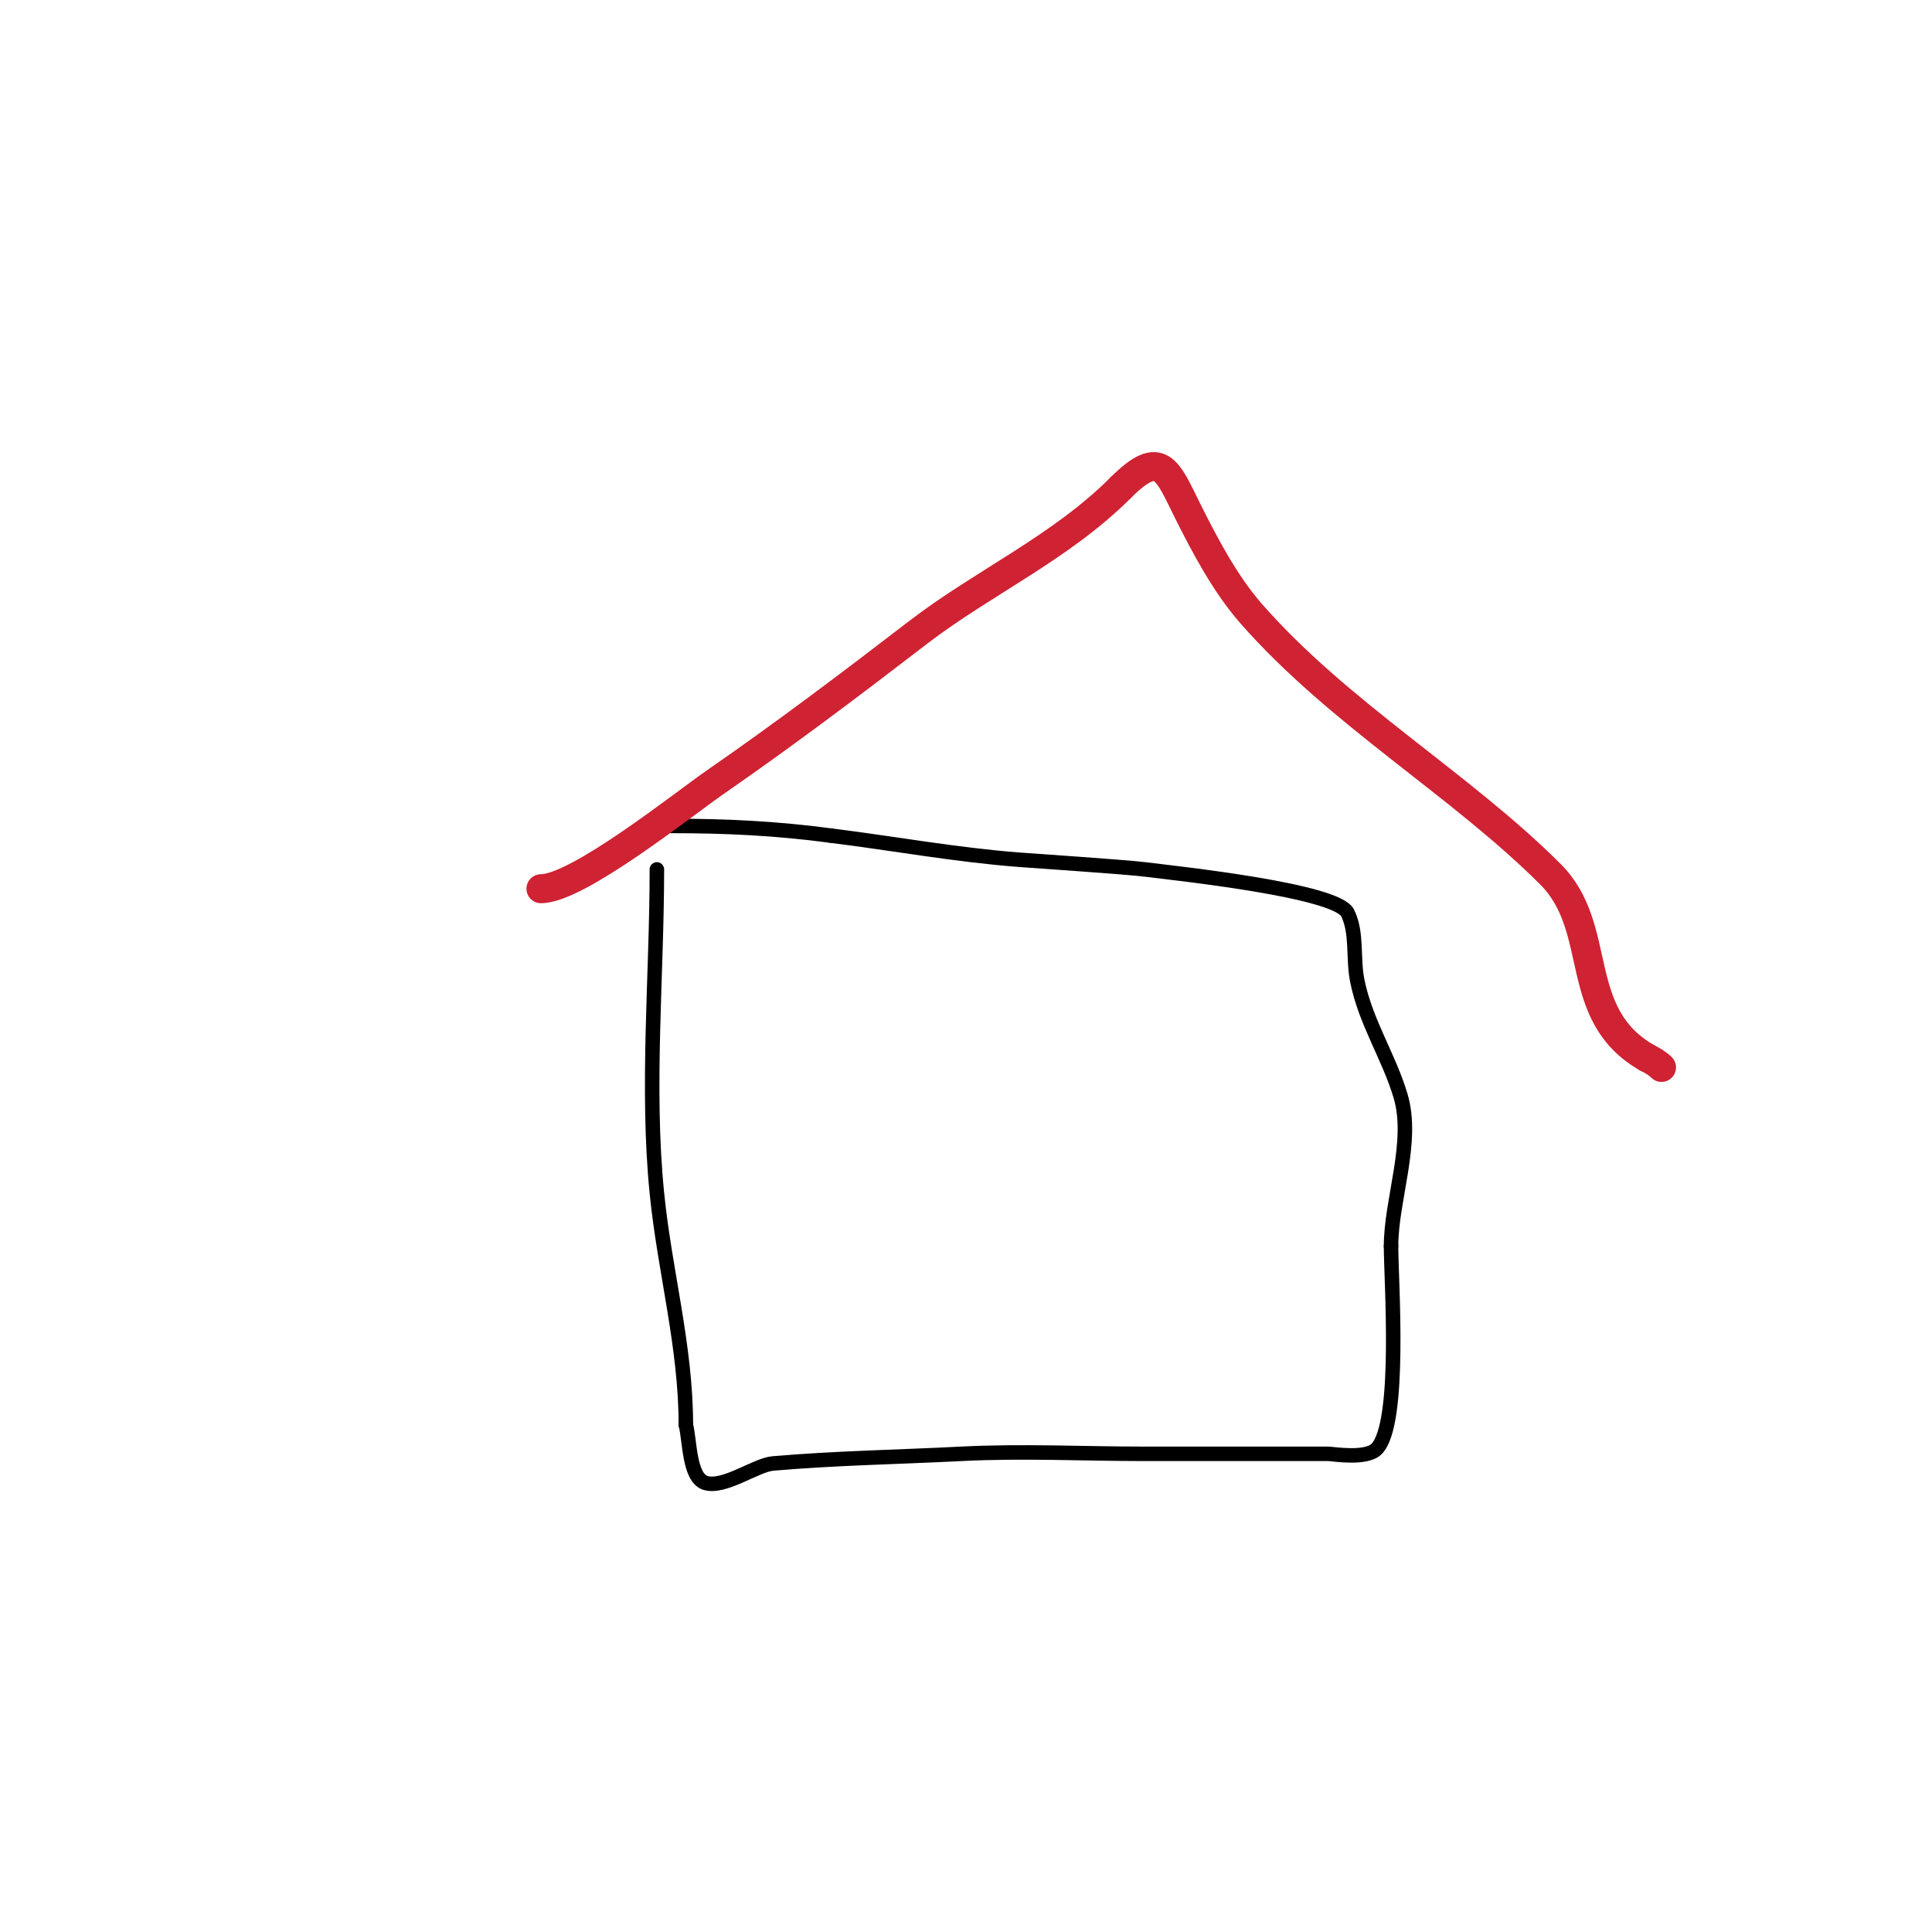 <svg viewBox='0 0 400 400' version='1.1' xmlns='http://www.w3.org/2000/svg' xmlns:xlink='http://www.w3.org/1999/xlink'><g fill='none' stroke='#000000' stroke-width='3' stroke-linecap='round' stroke-linejoin='round'><path d='M136,180c0,21.948 -2.188,45.116 0,67c1.627,16.265 6,31.641 6,48'/><path d='M142,295c0.847,3.389 0.666,10.889 4,12c3.831,1.277 10.47,-3.693 14,-4c12.968,-1.128 26,-1.333 39,-2c12.65,-0.649 25.333,0 38,0c12.667,0 25.333,0 38,0c0.901,0 7.807,1.193 10,-1c5.171,-5.171 3,-34.815 3,-42'/><path d='M288,258c0,-9.585 4.784,-21.535 2,-31c-2.426,-8.249 -7.256,-15.28 -9,-24c-0.93,-4.652 0.05,-9.9 -2,-14c-2.346,-4.691 -35.355,-8.169 -42,-9c-3.987,-0.498 -22.771,-1.752 -26,-2c-13.118,-1.009 -25.938,-3.367 -39,-5'/><path d='M172,173c-11.318,-1.509 -21.725,-2 -33,-2'/></g>
<g fill='none' stroke='#cf2233' stroke-width='6' stroke-linecap='round' stroke-linejoin='round'><path d='M112,184c7.617,0 29.538,-17.526 36,-22c14.499,-10.038 28.129,-20.33 42,-31c13.458,-10.353 29.561,-17.561 42,-30'/><path d='M232,101c8.388,-8.388 9.653,-3.694 14,5c3.562,7.124 7.735,14.983 13,21c18.075,20.657 43.398,35.398 62,54c11.273,11.273 4.179,28.959 20,38'/><path d='M341,219c1.075,0.537 2.15,1.15 3,2'/></g>
</svg>